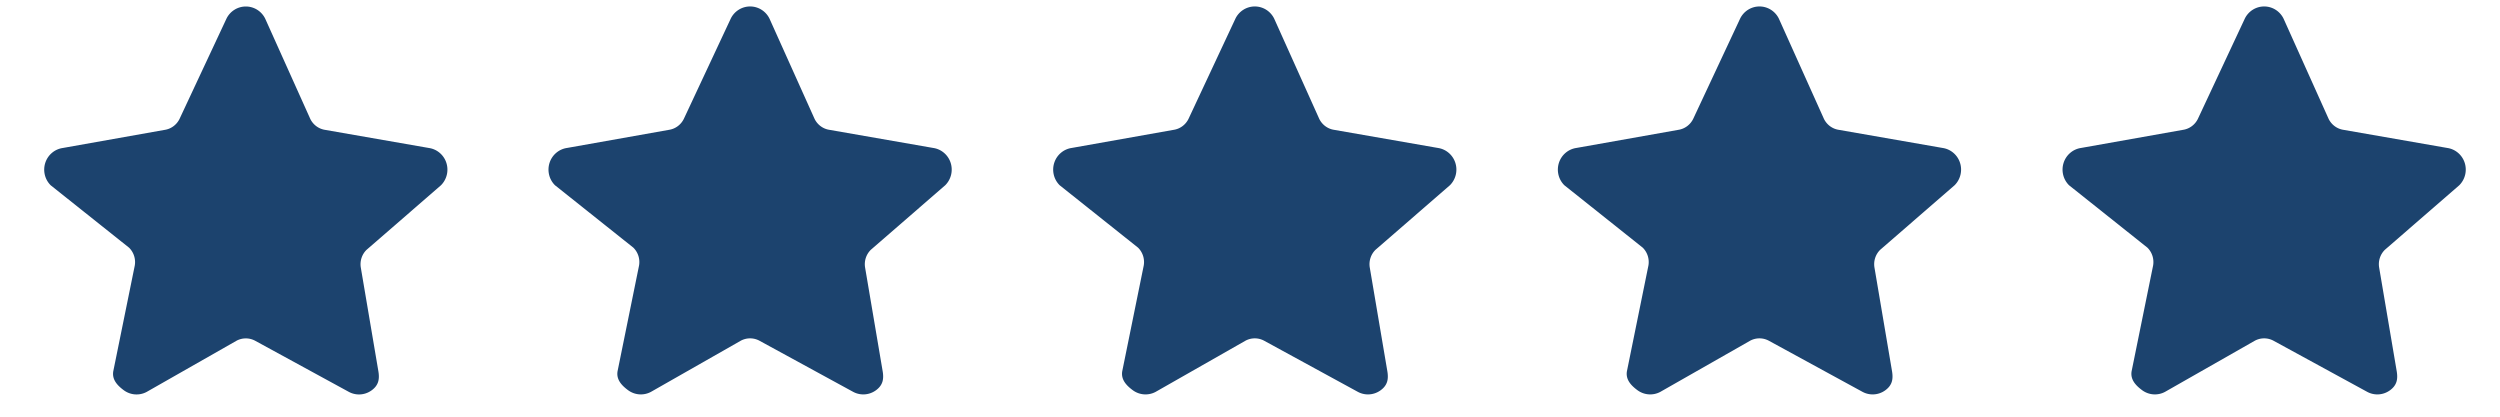 <svg xmlns="http://www.w3.org/2000/svg" xmlns:xlink="http://www.w3.org/1999/xlink" class="icon" viewBox="0 0 6144 1024" width="1200" height="200"><path d="M1083.533 455.479L900.784 614.022c-11.506 11.355-16.757 27.714-14.04 43.748l43.151 254.663c3.376 20.18 0.006 34.641-16.34 46.695a52.745 52.745 0 0 1-31.253 10.278 52.543 52.543 0 0 1-24.716-6.188L626.84 837.317a48.29 48.29 0 0 0-45.433 0L360.347 963.22c-17.913 9.551-39.598 7.937-55.996-4.09-16.345-12.054-29.399-26.49-25.97-46.695l52.862-259.948c2.716-16.033-2.534-32.394-14.04-43.748L124.744 455.482c-14.537-14.288-19.719-35.677-13.5-55.156 6.27-19.48 22.882-33.658 42.92-36.619L404.5 319.231c15.896-2.34 29.637-12.446 36.748-27.027L556.501 45.976c8.93-18.376 27.4-30 47.653-30s38.667 11.623 47.651 30l110.731 246.222c7.111 14.585 20.854 24.695 36.753 27.035l254.853 44.475c19.986 2.932 36.648 17.139 42.869 36.619 6.246 19.479 0.983 40.868-13.473 55.157zM2322.862 455.38l-182.749 158.543c-11.506 11.355-16.757 27.714-14.04 43.748l43.151 254.663c3.376 20.18 0.006 34.641-16.34 46.695a52.75 52.75 0 0 1-31.253 10.278 52.543 52.543 0 0 1-24.716-6.188l-230.746-125.901a48.29 48.29 0 0 0-45.433 0l-221.06 125.903c-17.913 9.551-39.598 7.937-55.996-4.09-16.345-12.054-29.399-26.49-25.97-46.695l52.862-259.948c2.716-16.033-2.534-32.394-14.04-43.748l-192.459-153.257c-14.537-14.288-19.719-35.677-13.5-55.157 6.27-19.48 22.882-33.658 42.92-36.619l250.336-44.476c15.896-2.34 29.637-12.446 36.748-27.027L1795.83 45.876c8.93-18.376 27.4-30 47.651-30s38.667 11.623 47.651 30l110.731 246.222c7.111 14.585 20.854 24.695 36.753 27.035l254.853 44.475c19.986 2.932 36.648 17.139 42.869 36.619 6.246 19.479 0.983 40.868-13.473 55.157zM3563.174 455.38l-182.749 158.543c-11.506 11.355-16.757 27.714-14.04 43.748l43.151 254.663c3.376 20.18 0.006 34.641-16.34 46.695a52.745 52.745 0 0 1-31.253 10.278 52.543 52.543 0 0 1-24.716-6.188l-230.746-125.901a48.29 48.29 0 0 0-45.433 0l-221.06 125.903c-17.913 9.551-39.598 7.937-55.996-4.09-16.345-12.054-29.399-26.49-25.97-46.695l52.86-259.948c2.716-16.033-2.534-32.394-14.04-43.748l-192.459-153.257c-14.537-14.288-19.719-35.677-13.5-55.157 6.272-19.48 22.882-33.658 42.92-36.619l250.336-44.476c15.896-2.34 29.637-12.446 36.748-27.027L3036.14 45.876c8.93-18.376 27.4-30 47.651-30s38.667 11.623 47.651 30l110.731 246.222c7.111 14.585 20.854 24.695 36.753 27.035l254.853 44.475c19.986 2.932 36.648 17.139 42.869 36.619 6.246 19.479 0.983 40.868-13.473 55.157zM4803.487 455.38l-182.749 158.543c-11.506 11.355-16.757 27.714-14.04 43.748l43.151 254.663c3.376 20.18 0.006 34.641-16.34 46.695a52.745 52.745 0 0 1-31.253 10.278 52.543 52.543 0 0 1-24.716-6.188l-230.746-125.901a48.29 48.29 0 0 0-45.433 0l-221.06 125.903c-17.913 9.551-39.598 7.937-55.996-4.09-16.345-12.054-29.399-26.49-25.97-46.695l52.86-259.948c2.716-16.033-2.534-32.394-14.04-43.748l-192.459-153.257c-14.537-14.288-19.719-35.677-13.5-55.157 6.272-19.48 22.882-33.658 42.92-36.619l250.336-44.476c15.896-2.34 29.637-12.446 36.748-27.027l115.253-246.228c8.93-18.376 27.4-30 47.651-30s38.667 11.623 47.651 30l110.731 246.222c7.111 14.585 20.854 24.695 36.753 27.035l254.853 44.475c19.986 2.932 36.648 17.139 42.869 36.619 6.246 19.479 0.983 40.868-13.473 55.157zM6043.799 455.38L5861.05 613.923c-11.506 11.355-16.757 27.714-14.04 43.748l43.151 254.663c3.376 20.18 0.006 34.641-16.34 46.695a52.745 52.745 0 0 1-31.253 10.278 52.543 52.543 0 0 1-24.716-6.188l-230.746-125.901a48.29 48.29 0 0 0-45.433 0l-221.06 125.903c-17.913 9.551-39.598 7.937-55.996-4.09-16.345-12.054-29.399-26.49-25.97-46.695l52.86-259.948c2.716-16.033-2.534-32.394-14.04-43.748l-192.459-153.257c-14.537-14.288-19.719-35.677-13.5-55.157 6.272-19.48 22.882-33.658 42.92-36.619l250.336-44.476c15.896-2.34 29.637-12.446 36.748-27.027l115.253-246.228c8.93-18.376 27.4-30 47.653-30s38.667 11.623 47.651 30L5722.8 292.098c7.111 14.585 20.854 24.695 36.753 27.035l254.853 44.475c19.986 2.932 36.648 17.139 42.869 36.619 6.246 19.479 0.983 40.868-13.473 55.157z" fill="#1c436e"></path></svg>